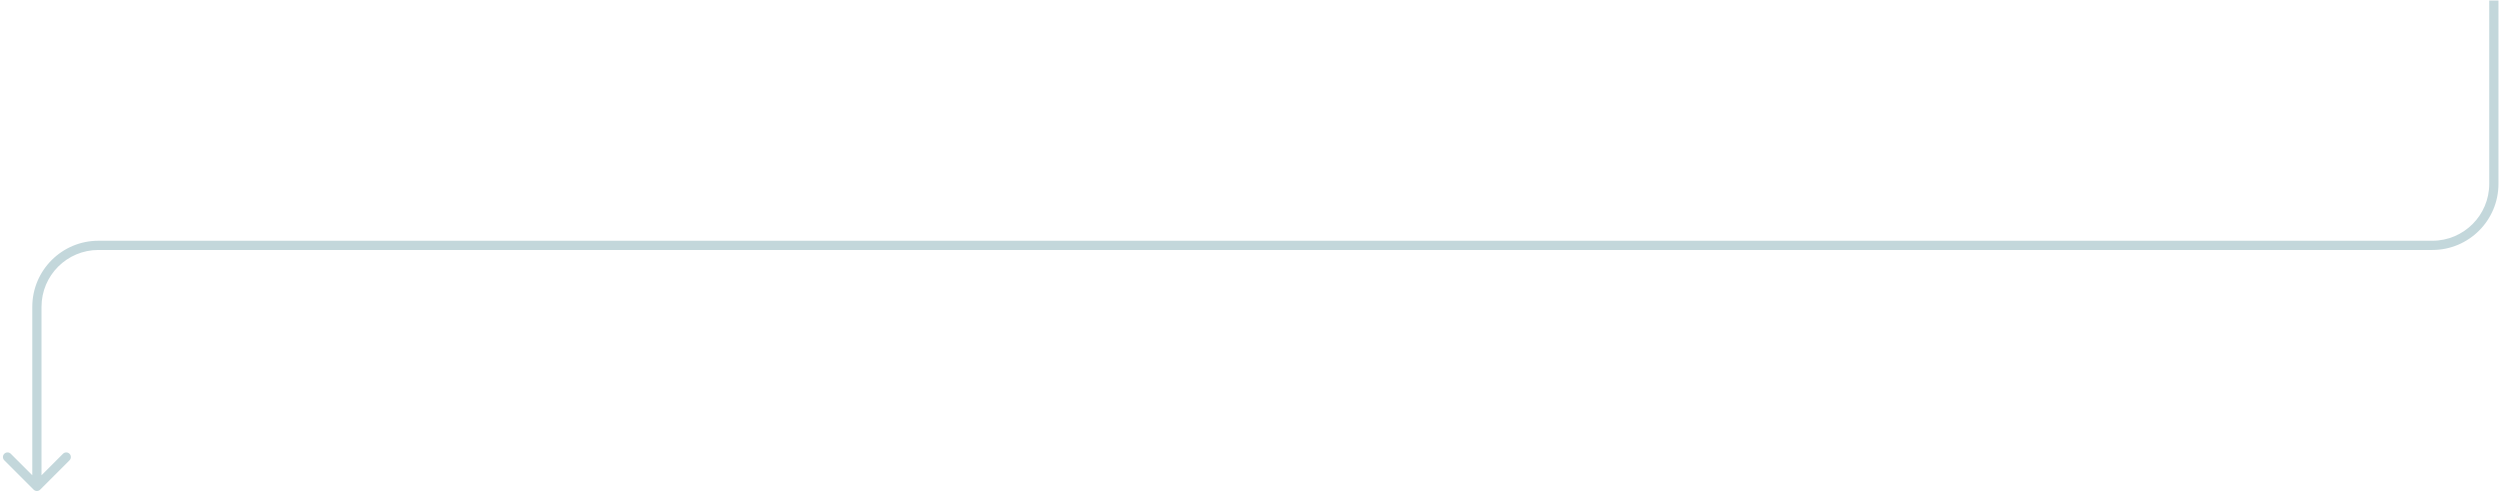 <svg width="813" height="160" viewBox="0 0 813 160" fill="none" xmlns="http://www.w3.org/2000/svg">
<path d="M10.939 159.233C11.525 159.819 12.475 159.819 13.061 159.233L22.607 149.687C23.192 149.101 23.192 148.152 22.607 147.566C22.021 146.98 21.071 146.98 20.485 147.566L12 156.051L3.515 147.566C2.929 146.98 1.979 146.98 1.393 147.566C0.808 148.152 0.808 149.101 1.393 149.687L10.939 159.233ZM809.5 0.172V59.79H812.5V0.172H809.5ZM791 78.29H32V81.29H791V78.29ZM10.5 99.79V158.172H13.5V99.79H10.5ZM32 78.29C20.126 78.29 10.5 87.915 10.5 99.79H13.5C13.5 89.572 21.783 81.29 32 81.29V78.29ZM809.5 59.79C809.5 70.007 801.217 78.29 791 78.29V81.29C802.874 81.29 812.5 71.664 812.5 59.79H809.5Z" fill="#C3D7DB"/>
</svg>
